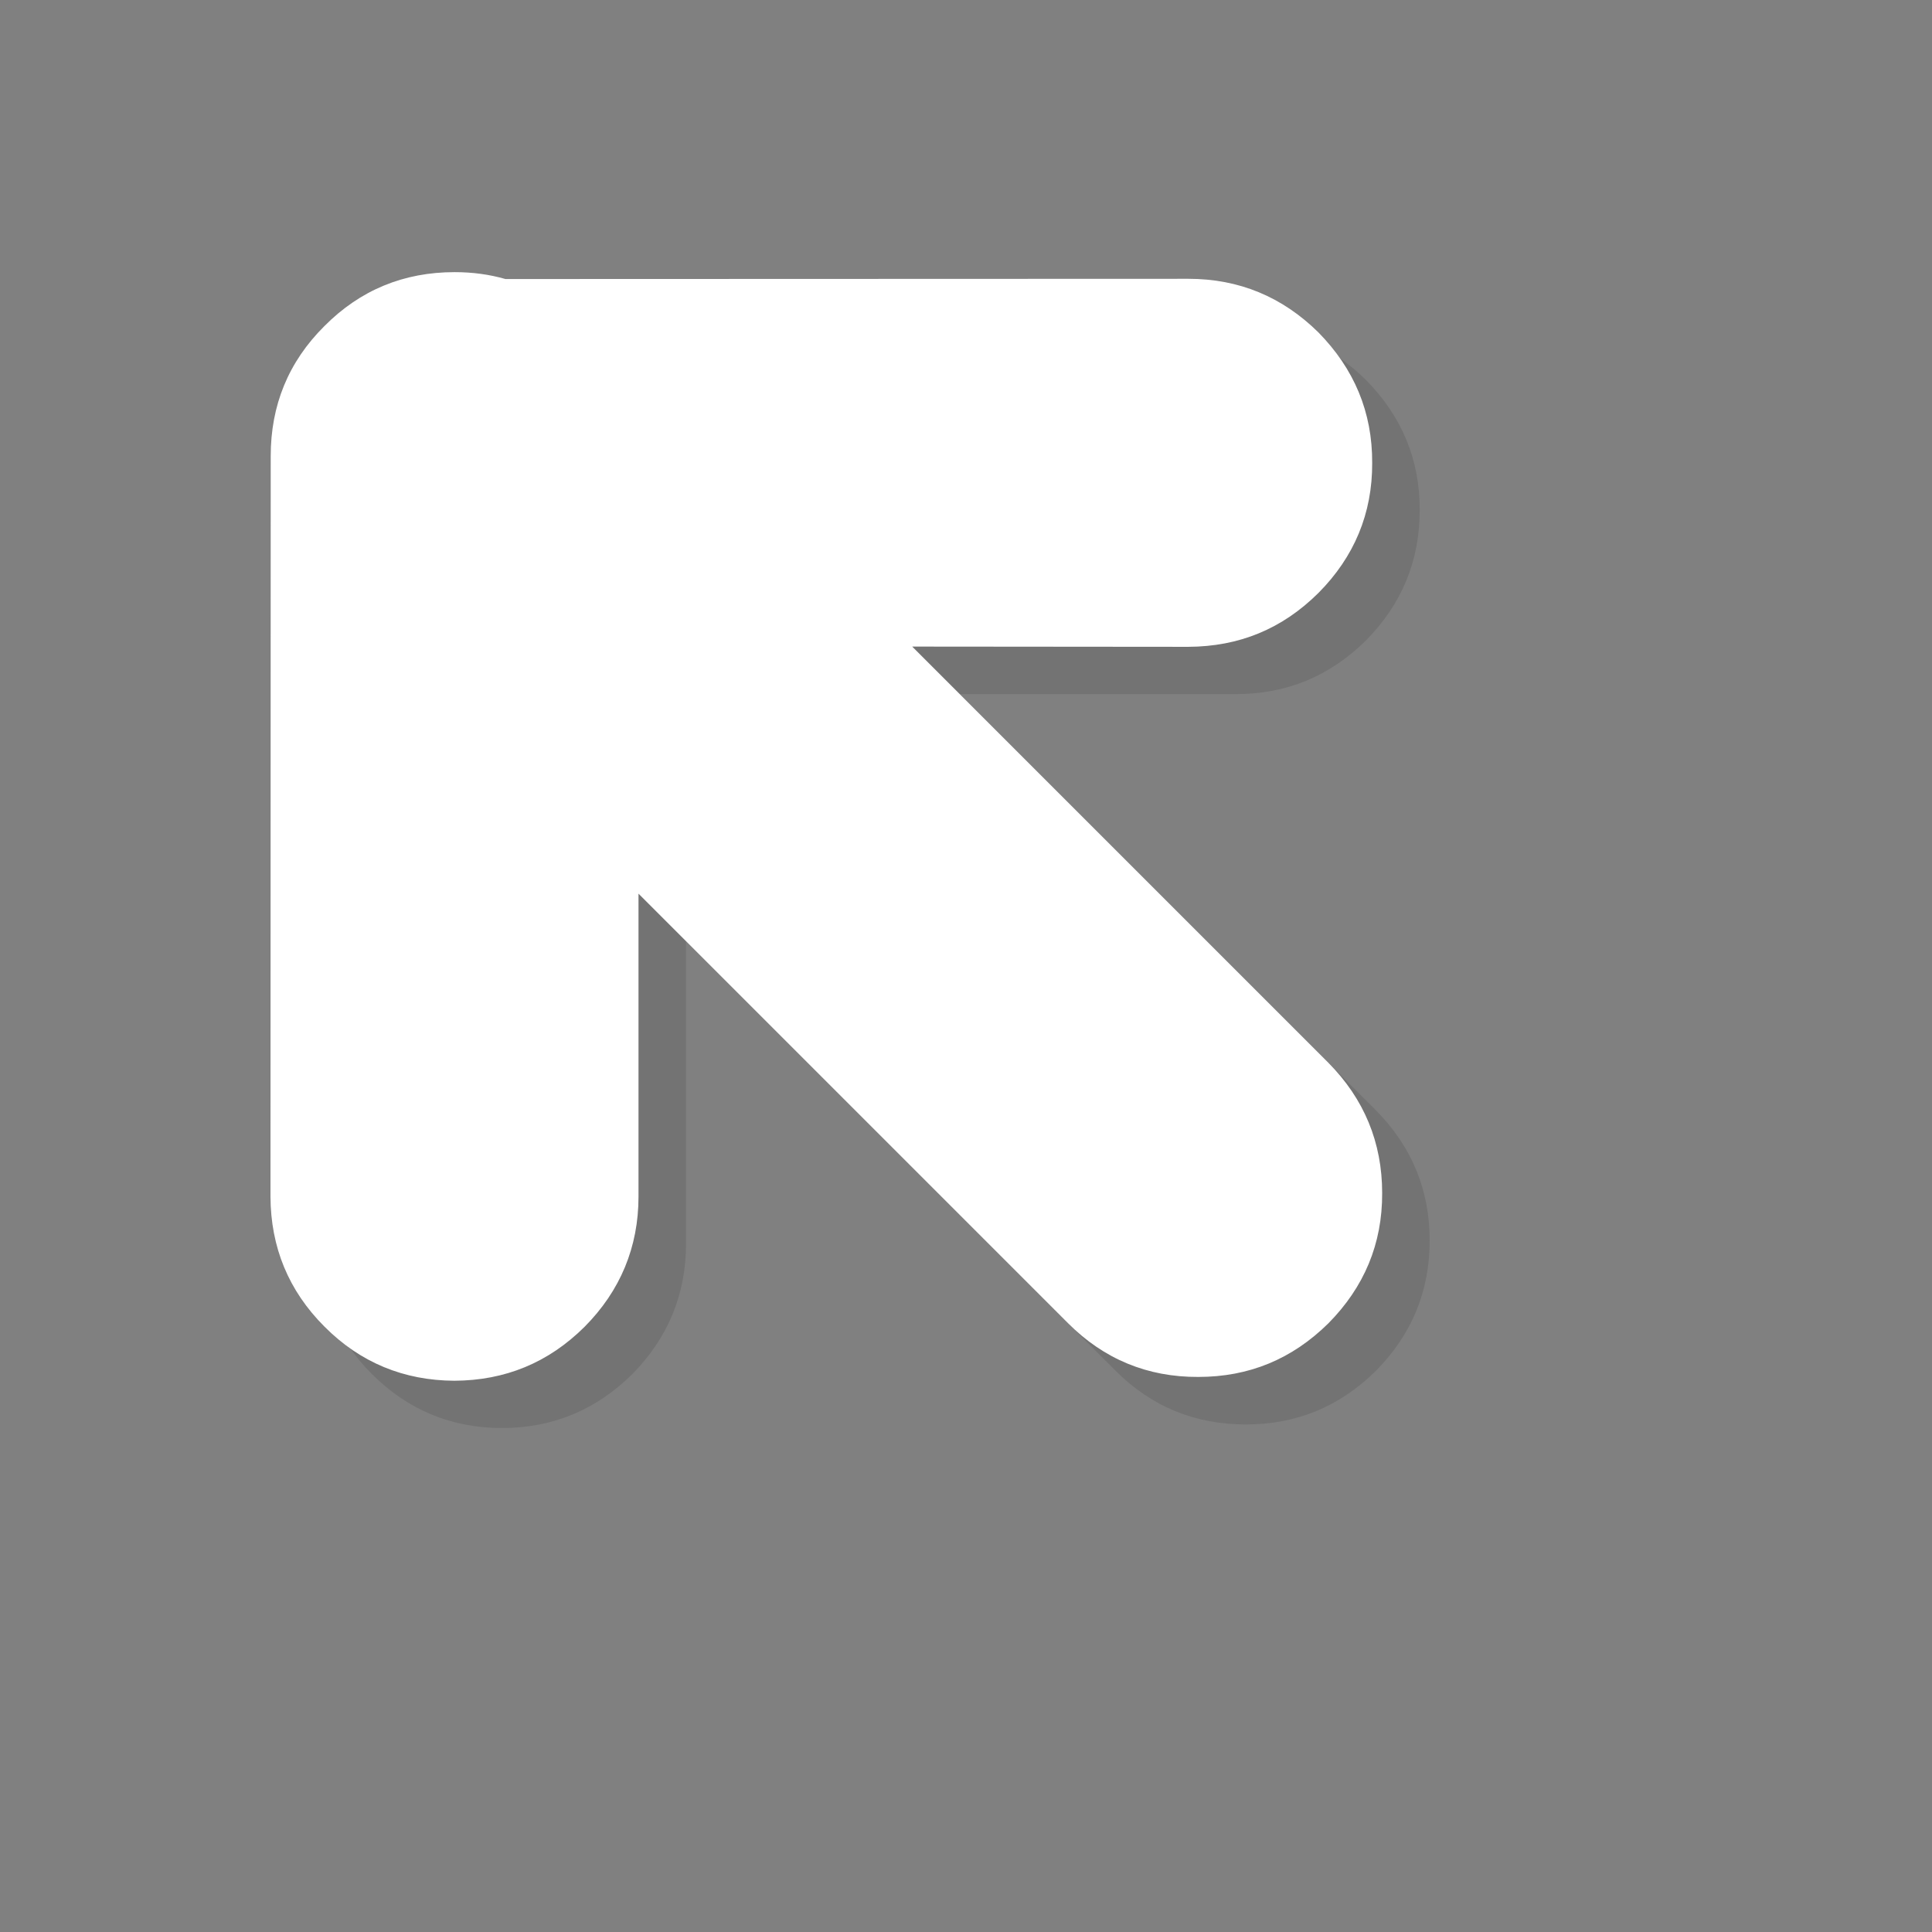 <svg xmlns="http://www.w3.org/2000/svg" version="1.1" xmlns:xlink="http://www.w3.org/1999/xlink" width="100%" height="100%" id="svgWorkerArea" viewBox="-25 -25 625 625" xmlns:idraw="https://idraw.muisca.co" style="background: white;"><rect x="-25" y="-25" width="625" height="625" fill="#808080" stroke="none"/><defs id="defsdoc"><pattern id="patternBool" x="0" y="0" width="10" height="10" patternUnits="userSpaceOnUse" patternTransform="rotate(35)"><circle cx="5" cy="5" r="4" style="stroke: none;fill: #ff000070;"></circle></pattern></defs><g id="fileImp-210787904" class="cosito"><path id="pathImp-663118324" fill="#000000" fill-opacity="0.098" class="grouped" d="M137.438 78.41C120.99 78.41 106.925 84.174 95.242 95.857 83.636 107.463 77.872 121.528 77.949 137.9 77.949 137.9 77.872 377.472 77.872 377.472 77.949 393.844 83.713 407.909 95.319 419.515 106.925 431.121 121.067 436.962 137.362 436.962 153.81 436.962 167.798 431.121 179.481 419.592 191.01 407.909 196.928 393.844 196.928 377.396 196.928 377.396 196.928 279.476 196.928 279.476 196.928 279.476 335.891 418.439 335.891 418.439 347.497 430.045 361.562 435.809 378.01 435.809 394.458 435.809 408.37 430.045 420.13 418.439 431.659 406.756 437.5 392.767 437.5 376.32 437.5 359.871 431.659 345.883 420.13 334.2 420.13 334.2 285.471 199.541 285.471 199.541 285.471 199.541 374.782 199.541 374.782 199.541 391.23 199.541 405.142 193.777 416.901 182.171 428.43 170.488 434.272 156.5 434.272 140.052 434.349 123.681 428.43 109.615 416.901 97.933 405.219 86.403 391.23 80.562 374.782 80.562 374.782 80.562 153.886 80.562 153.886 80.562 148.711 79.076 143.229 78.359 137.438 78.41 137.438 78.41 137.438 78.41 137.438 78.41"></path><path id="pathImp-49585147" fill="#FFFFFF" fill-opacity="1" class="grouped" d="M79.947 80.485C68.264 92.091 62.577 106.156 62.577 122.528 62.577 122.528 62.5 362.1 62.5 362.1 62.577 378.472 68.341 392.537 79.947 404.143 91.553 415.825 105.695 421.59 121.99 421.667 138.438 421.59 152.426 415.825 164.109 404.22 175.638 392.614 181.556 378.472 181.556 362.1 181.556 362.1 181.556 264.104 181.556 264.104 181.556 264.104 320.519 403.067 320.519 403.067 332.125 414.673 346.19 420.514 362.638 420.437 379.086 420.437 392.998 414.673 404.757 403.067 416.287 391.384 422.205 377.396 422.128 360.947 422.128 344.576 416.287 330.511 404.757 318.828 404.757 318.828 270.099 184.169 270.099 184.169 270.099 184.169 359.41 184.246 359.41 184.246 375.858 184.169 389.77 178.482 401.529 166.799 413.059 155.193 418.977 141.128 418.9 124.757 418.977 108.309 413.059 94.32 401.529 82.56 389.847 71.031 375.858 65.19 359.41 65.19 359.41 65.19 138.514 65.267 138.514 65.267 133.339 63.781 127.857 63.038 122.067 63.038 105.618 63.038 91.553 68.802 79.947 80.485 79.947 80.485 79.947 80.485 79.947 80.485"></path></g></svg>